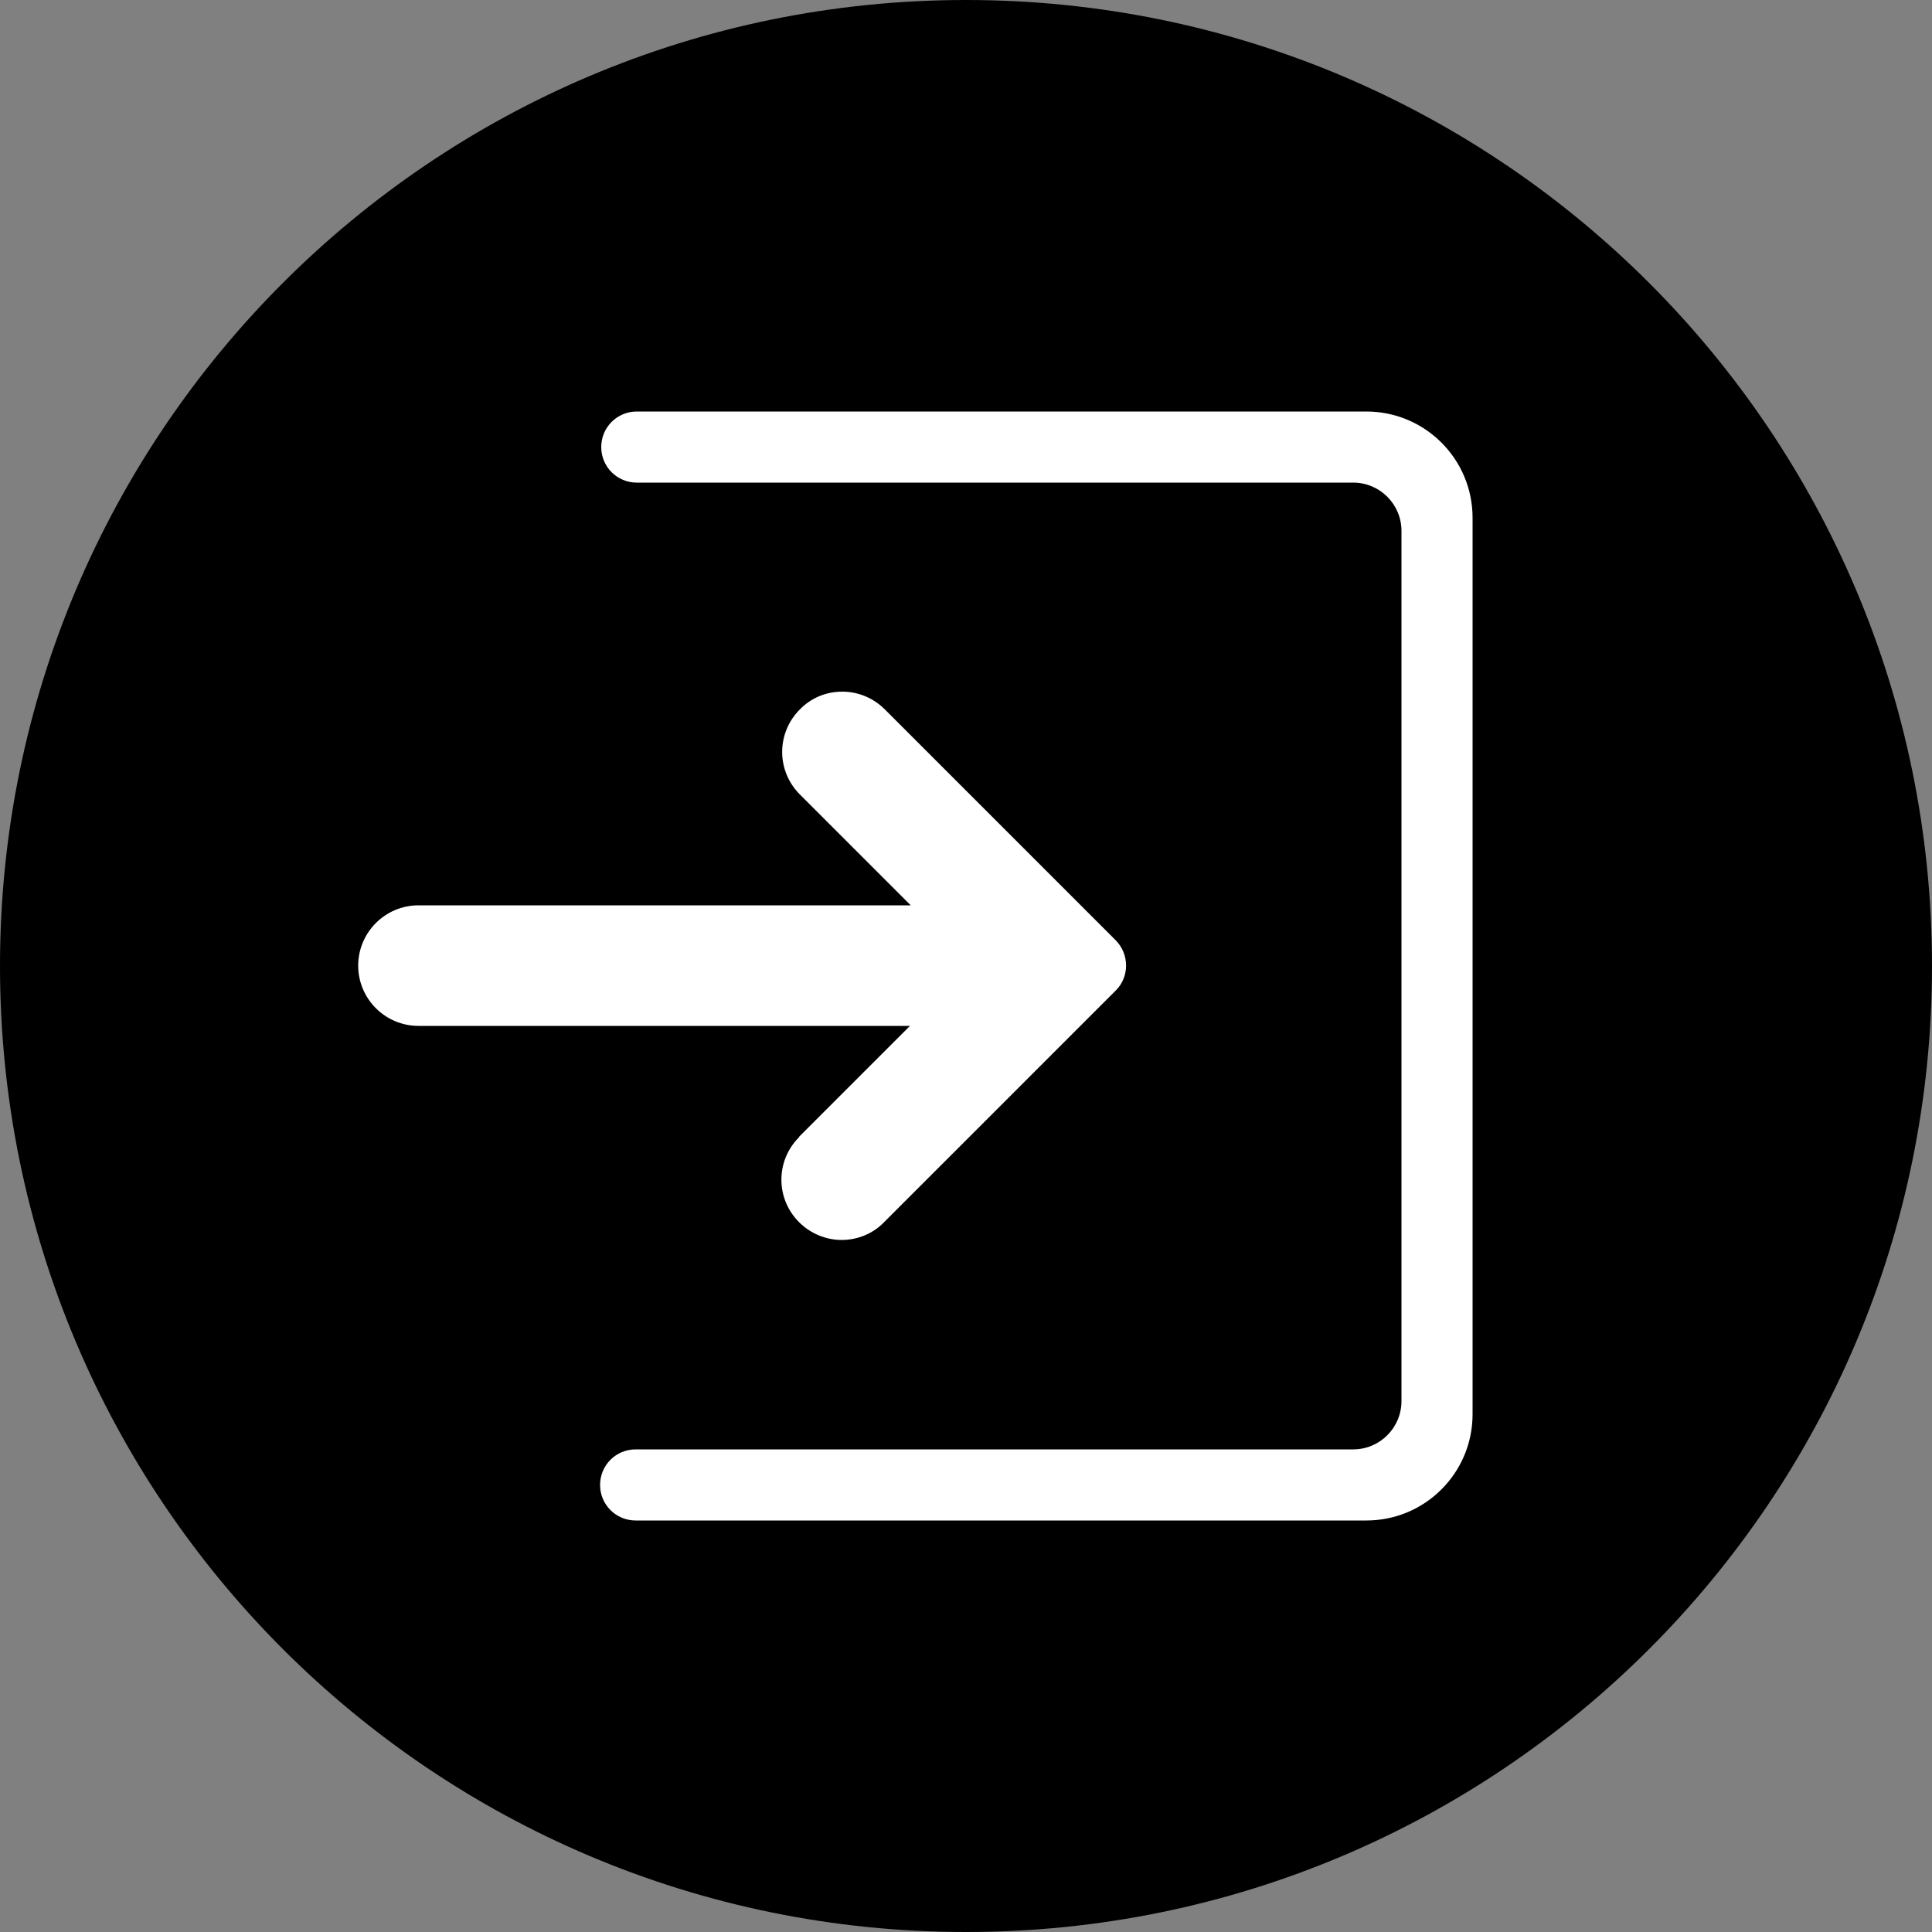 <?xml version="1.0" encoding="UTF-8"?>
<svg xmlns="http://www.w3.org/2000/svg" viewBox="0 0 50 50">
  <rect x="0" y="0" width="50" height="50" fill="#808080" stroke="none"/>
  <defs>
    <style>
      .cls-1 {
        fill: #fff;
      }
    </style>
  </defs>
  <g id="Higru_Kreise" data-name="Higru Kreise">
    <path d="m25,50c13.81,0,25-11.19,25-25S38.81,0,25,0,0,11.19,0,25s11.19,25,25,25"></path>
  </g>
  <g id="Ebene_1" data-name="Ebene 1">
    <g>
      <path class="cls-1" d="m35.36,10.65h-18.88c-.51,0-.92.41-.92.92s.41.92.92.92h18.54c.69,0,1.25.56,1.25,1.25v22.52c0,.69-.56,1.25-1.25,1.25h-18.57c-.51,0-.92.41-.92.92s.41.92.92.92h18.91c1.52,0,2.75-1.23,2.75-2.75V13.4c0-1.52-1.23-2.75-2.75-2.75Z"></path>
      <path class="cls-1" d="m20.68,29.43c-.61.61-.61,1.59,0,2.2.29.29.69.46,1.1.46s.81-.16,1.1-.46l6-6c.35-.35.35-.93,0-1.29l-5.98-5.98c-.29-.29-.68-.46-1.1-.46s-.81.16-1.1.46c-.61.61-.61,1.59,0,2.2l2.87,2.87h-12.74c-.86,0-1.56.7-1.56,1.56s.7,1.56,1.56,1.56h12.72l-2.87,2.87Z"></path>
    </g>
  </g>
</svg>
